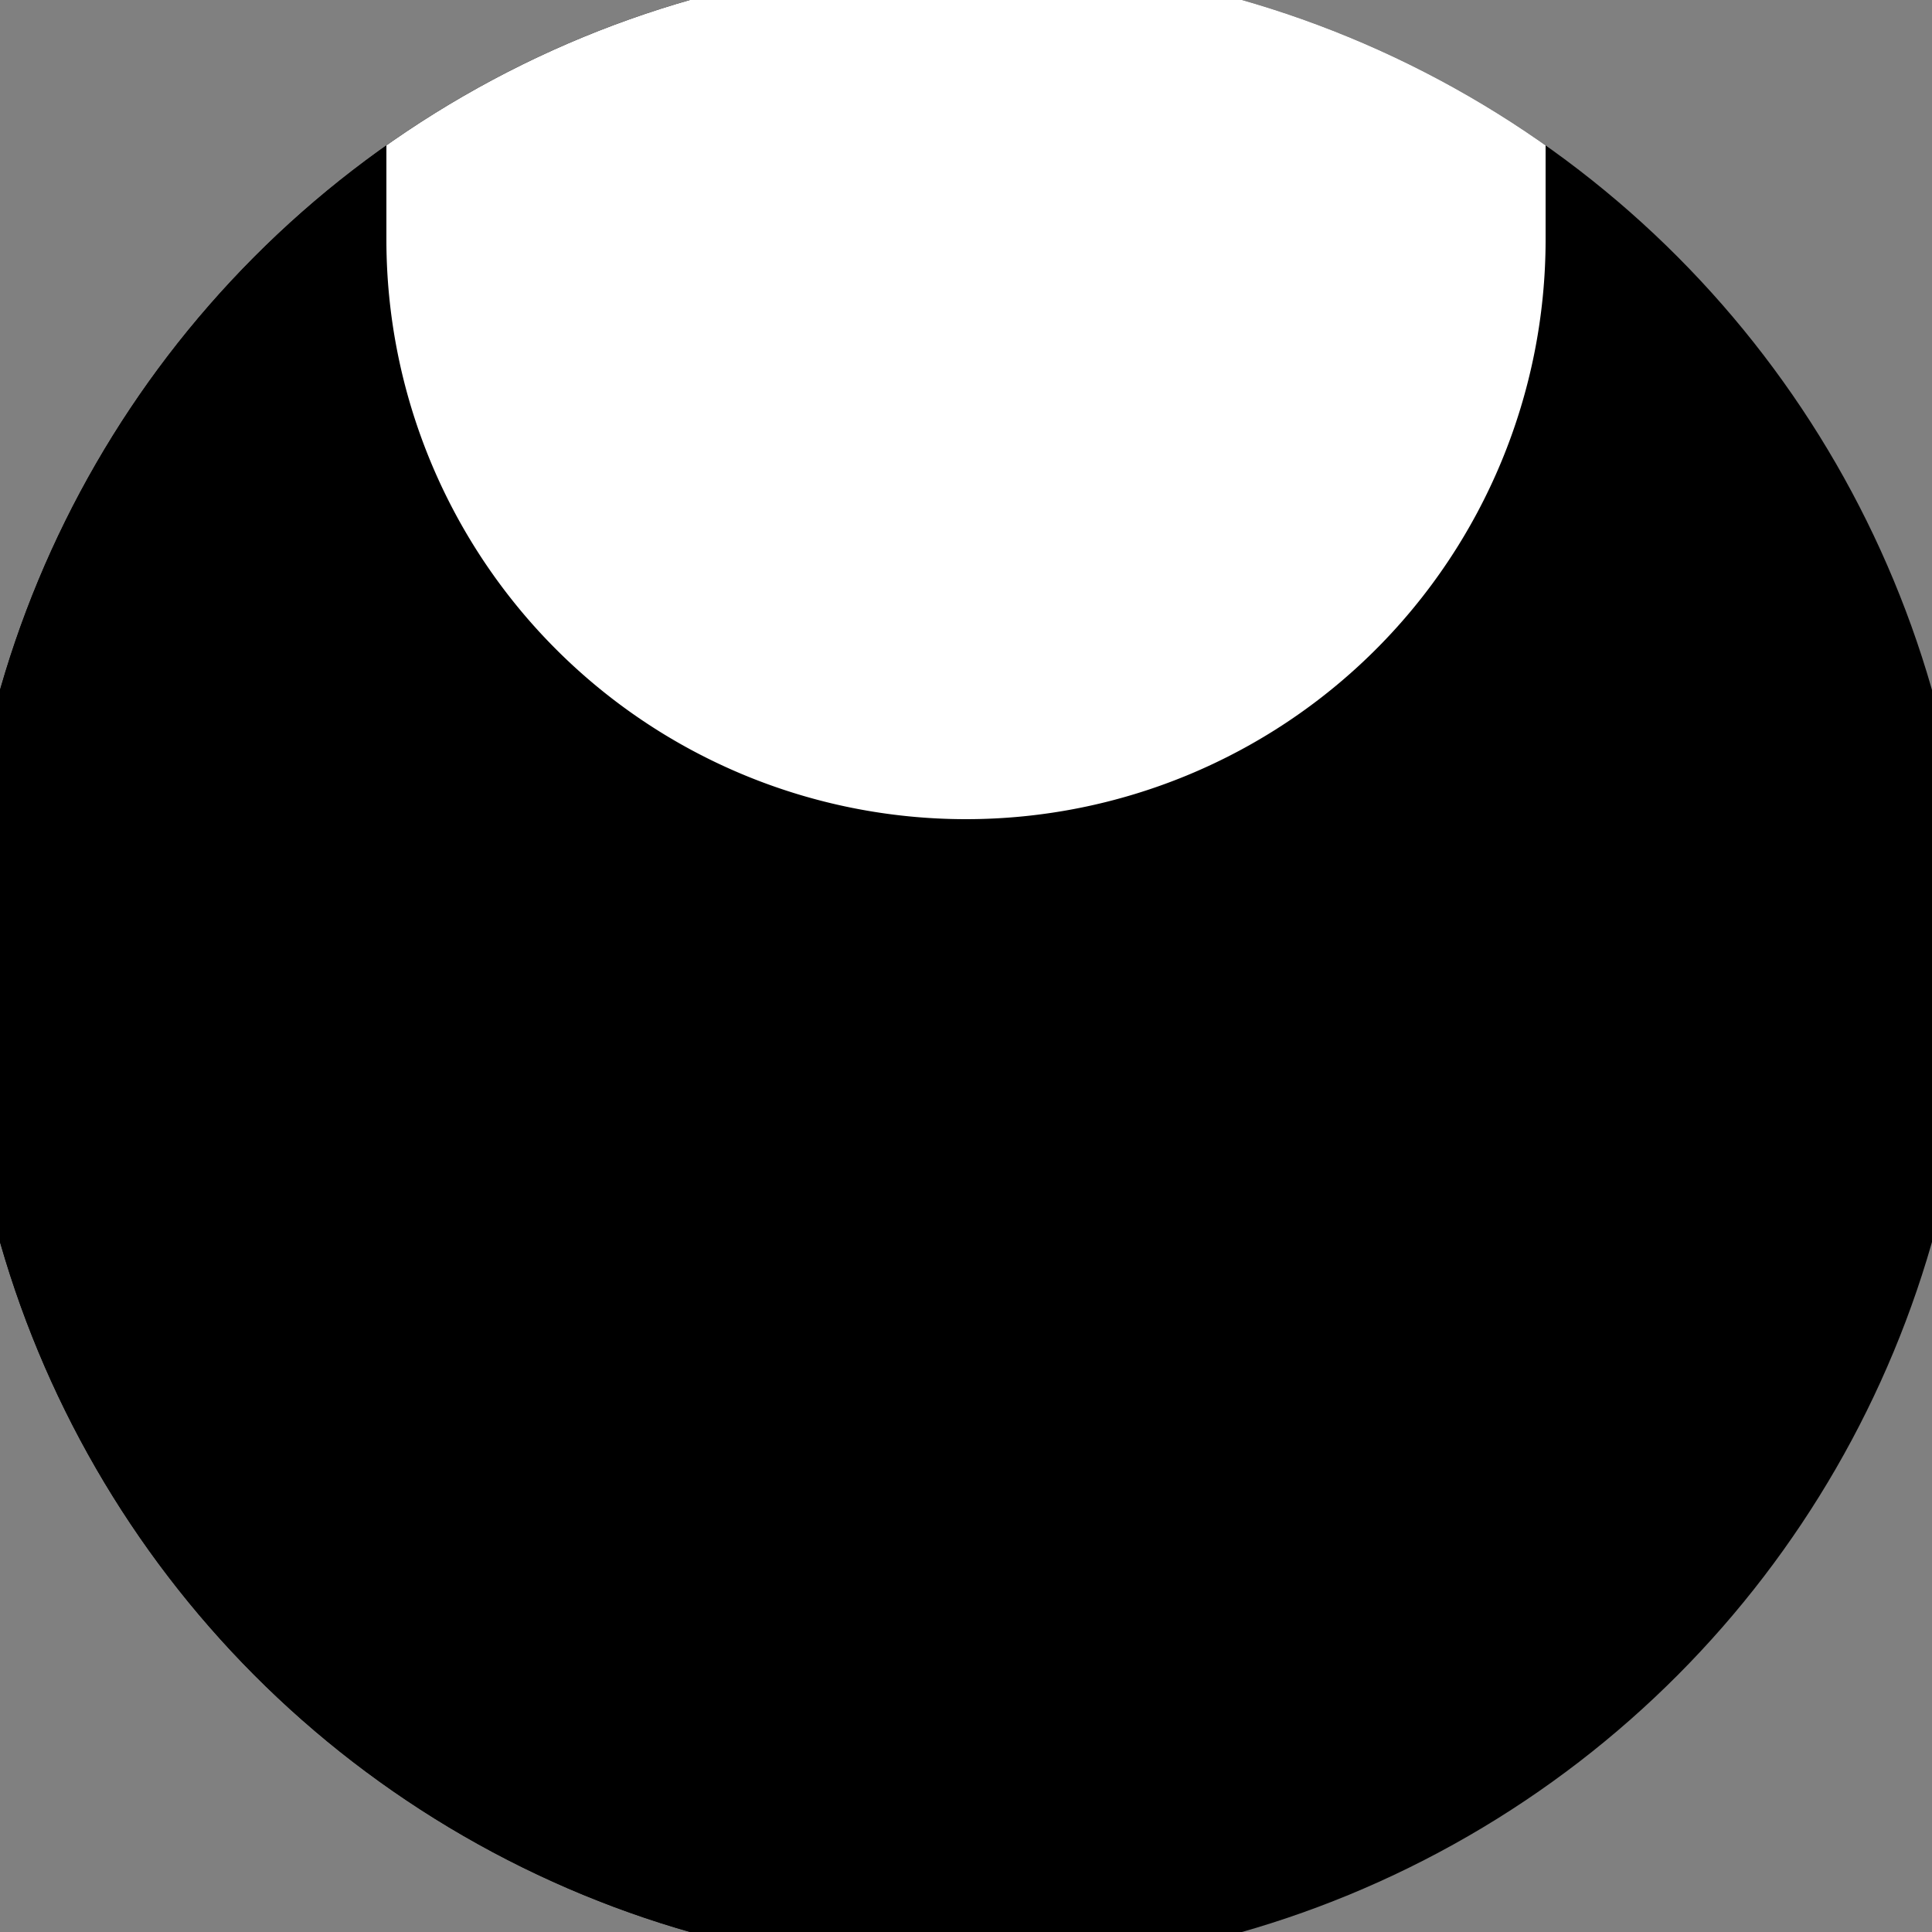 <svg xmlns="http://www.w3.org/2000/svg" width="128" height="128" viewBox="0 0 100 100" shape-rendering="geometricPrecision">
                            <rect x="0" y="0" width="100" height="100" fill="#808080" stroke="none"/>
                            <defs>
                                <clipPath id="clip">
                                    <circle cx="50" cy="50" r="52" />
                                    <!--<rect x="0" y="0" width="100" height="100"/>-->
                                </clipPath>
                            </defs>
                            <g transform="rotate(0 50 50)">
                            <rect x="0" y="0" width="100" height="100" fill="#000000" clip-path="url(#clip)"/><path d="M 0 0 H 50 V 100 H 0 Z" fill="#000000" clip-path="url(#clip)"/><path d="M 20 12.4 A 30 30 0 0 0 80 12.4 V 0 H 20 Z" fill="#ffffff" clip-path="url(#clip)"/></g></svg>